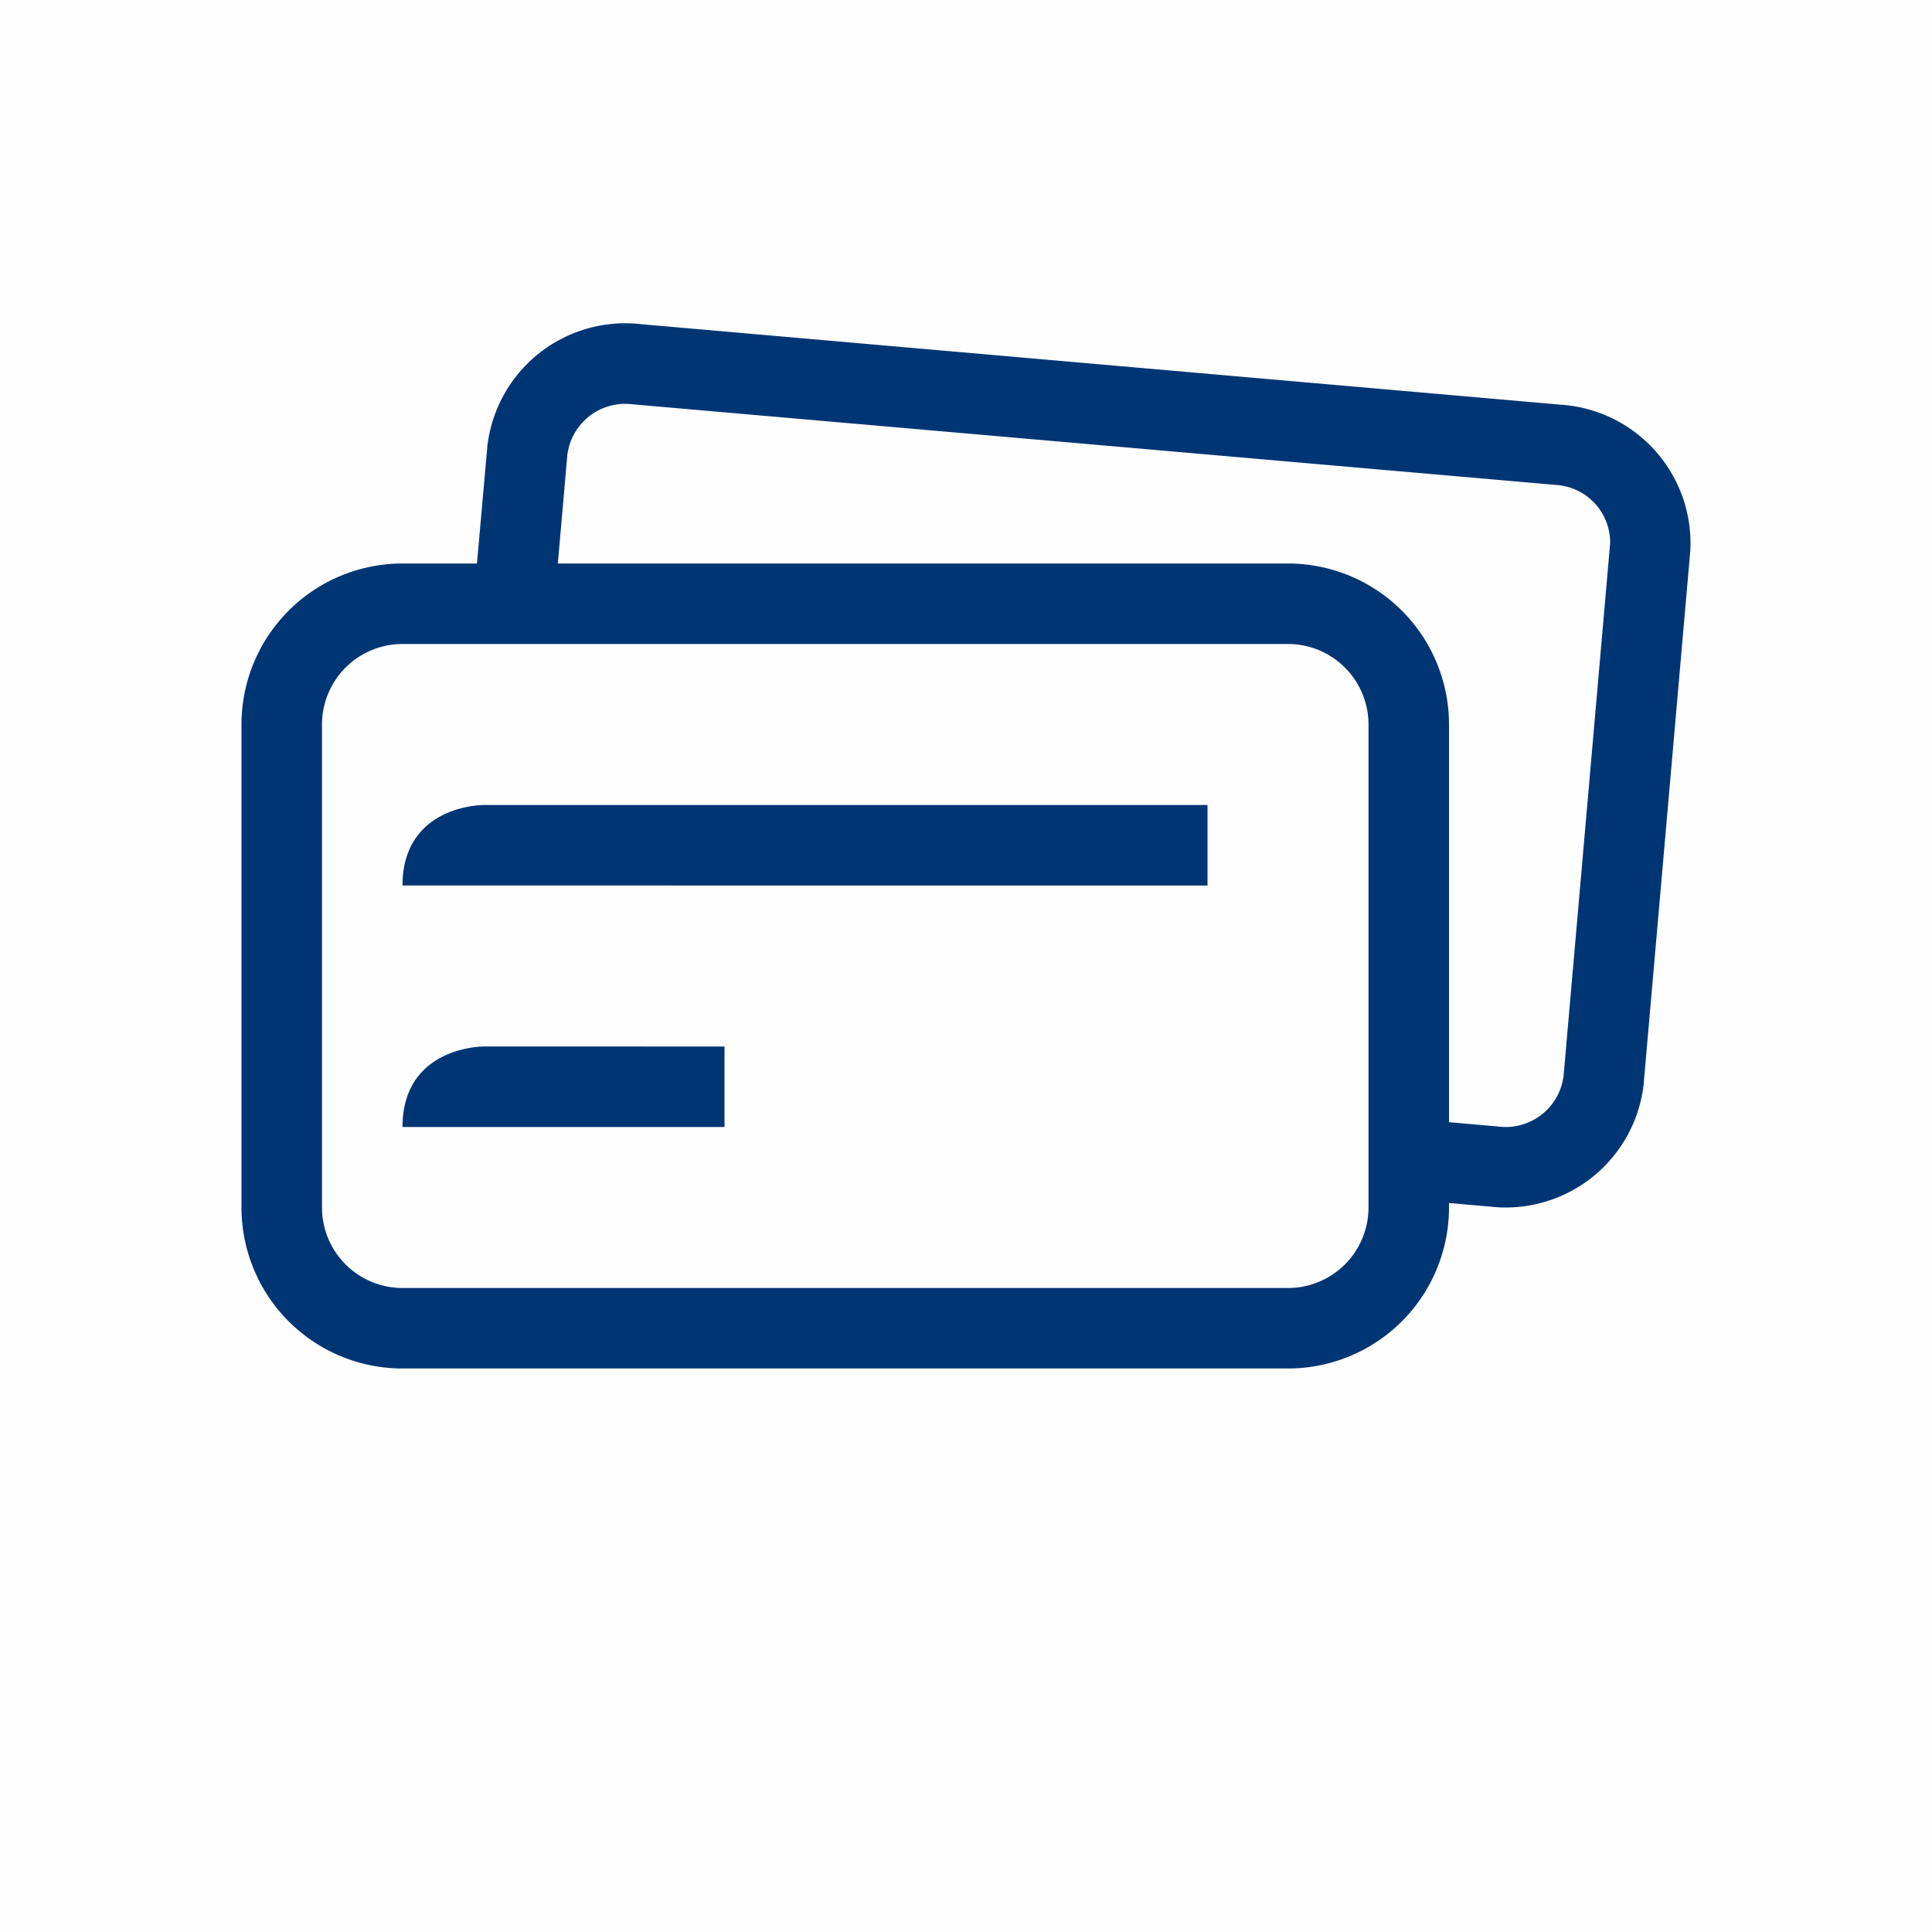 <svg xmlns="http://www.w3.org/2000/svg" width="96" height="96" viewBox="0 0 96 96">
  <g id="pko_icon_cards_96" transform="translate(-120 -765)">
    <rect id="pole" width="96" height="96" transform="translate(120 765)" fill="#003574" opacity="0.004"/>
    <g id="ikona" transform="translate(120 765)">
      <path id="Path_15999" data-name="Path 15999" d="M20,56c0-4,4-4,4-4H36v4Z" fill="#003574"/>
      <path id="Path_16000" data-name="Path 16000" d="M20,44c0-4,4-4,4-4H60v4Z" fill="#003574"/>
      <path id="Path_16001" data-name="Path 16001" d="M77.7,20.12l-.172-.013-45.691-4-.174-.017c-.2-.018-.406-.027-.6-.027a6.9,6.9,0,0,0-6.842,6.069L23.7,28H20a8,8,0,0,0-8,8V60a8,8,0,0,0,8,8H64a8,8,0,0,0,8-8v-.223l2.045.179c.057.007.113.012.172.017.2.018.406.027.607.027a6.9,6.9,0,0,0,6.842-6.069L83.99,27.365A6.9,6.9,0,0,0,77.7,20.12ZM68,60a4,4,0,0,1-4,4H20a4,4,0,0,1-4-4V36a4,4,0,0,1,4-4H64a4,4,0,0,1,4,4Zm9.695-6.553A2.9,2.9,0,0,1,74.824,56a4.243,4.243,0,0,1-.431-.029L72,55.762V36a8,8,0,0,0-8-8H27.719l.47-5.383a2.9,2.9,0,0,1,2.87-2.551,4.318,4.318,0,0,1,.433.029L77.355,24.1a2.866,2.866,0,0,1,2.651,2.911Z" fill="#003574"/>
    </g>
  </g>
</svg>
